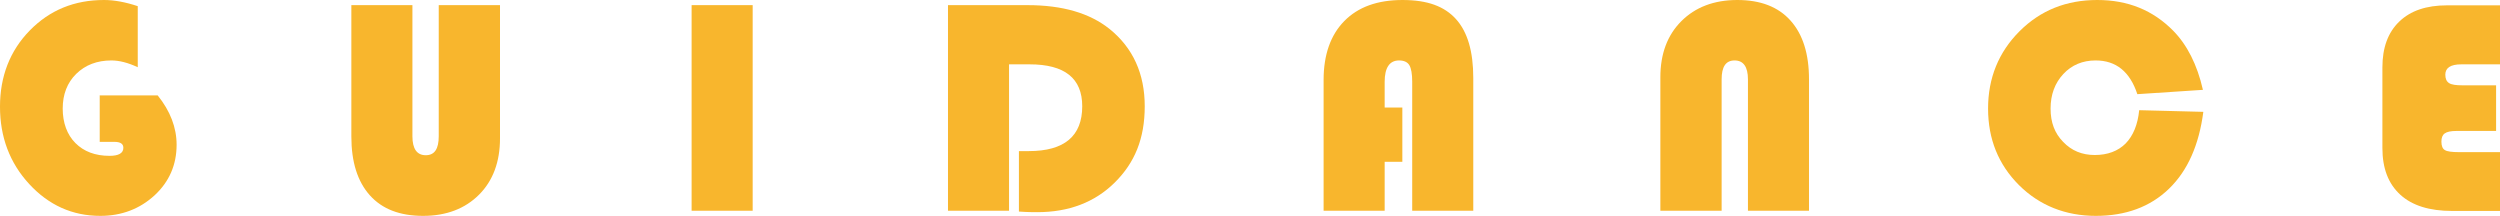 <?xml version="1.0" encoding="UTF-8"?><svg id="_レイヤー_2" xmlns="http://www.w3.org/2000/svg" viewBox="0 0 121.6 10.5"><defs><style>.cls-1{fill:#f8b62d;}</style></defs><g id="_レイヤー_1-2"><path class="cls-1" d="m4.84,4.64h2.83c.61.76.92,1.56.92,2.4,0,.98-.36,1.8-1.07,2.46-.72.66-1.6,1-2.64,1-1.36,0-2.51-.52-3.46-1.55s-1.42-2.29-1.42-3.76S.48,2.47,1.45,1.48,3.62,0,5.06,0c.49,0,1.04.1,1.64.3v2.97c-.47-.22-.9-.33-1.28-.33-.7,0-1.27.22-1.71.65-.44.43-.66,1-.66,1.69s.21,1.27.62,1.68.96.62,1.66.62c.44,0,.67-.13.67-.39,0-.2-.15-.29-.44-.29h-.71v-2.27Z"/><path class="cls-1" d="m24.32.25v6.48c0,1.14-.34,2.06-1.02,2.74-.68.68-1.59,1.03-2.72,1.03s-1.99-.33-2.59-1-.9-1.62-.9-2.86V.25h2.97v6.38c0,.61.22.92.65.92s.63-.31.63-.92V.25h2.97Z"/><path class="cls-1" d="m36.61.25v10h-2.97V.25h2.97Z"/><path class="cls-1" d="m49.08,3.12v7.13h-2.97V.25h3.87c1.7,0,3.03.39,3.99,1.16,1.14.92,1.71,2.18,1.71,3.76s-.49,2.75-1.46,3.71-2.23,1.44-3.77,1.44c-.18,0-.48,0-.89-.03v-2.94h.48c1.73,0,2.6-.73,2.6-2.18,0-1.36-.85-2.04-2.56-2.04h-1Z"/><path class="cls-1" d="m68.21,5.23v2.64h-.86v2.38h-2.97V3.89c0-1.23.34-2.19,1.01-2.87.67-.68,1.61-1.02,2.83-1.02s2.04.31,2.6.93c.56.62.84,1.57.84,2.86v6.46h-2.97V3.98c0-.39-.05-.66-.14-.81s-.26-.23-.5-.23c-.46,0-.7.35-.7,1.04v1.25h.86Z"/><path class="cls-1" d="m80.76,10.25V3.76c0-1.14.34-2.05,1.02-2.73.68-.68,1.59-1.03,2.72-1.03s1.99.33,2.59,1,.9,1.62.9,2.86v6.39h-2.97V3.86c0-.61-.22-.92-.65-.92s-.63.31-.63.92v6.39h-2.97Z"/><path class="cls-1" d="m104.06,5.36l3.11.08c-.21,1.61-.76,2.86-1.67,3.74-.91.88-2.1,1.32-3.56,1.32s-2.74-.5-3.74-1.5c-1-1-1.5-2.24-1.5-3.72s.51-2.74,1.53-3.76,2.28-1.52,3.78-1.52,2.71.5,3.69,1.49c.68.69,1.17,1.65,1.45,2.88l-3.19.21c-.36-1.09-1.03-1.64-2.03-1.64-.63,0-1.16.22-1.57.66s-.62,1-.62,1.68.2,1.2.61,1.62c.41.43.92.64,1.54.64s1.13-.19,1.5-.56c.37-.38.59-.92.66-1.62Z"/><path class="cls-1" d="m121.41,4.14v2.23h-1.94c-.26,0-.45.04-.56.12-.11.08-.16.21-.16.4,0,.21.06.35.17.41.11.07.34.1.69.1h2v2.86h-2.34c-1.1,0-1.94-.26-2.52-.79s-.87-1.28-.87-2.27v-3.92c0-.96.27-1.7.82-2.23.55-.53,1.32-.79,2.32-.79h2.59v2.87h-1.9c-.51,0-.77.17-.77.5,0,.2.06.33.18.41s.34.11.65.11h1.64Z"/></g></svg>